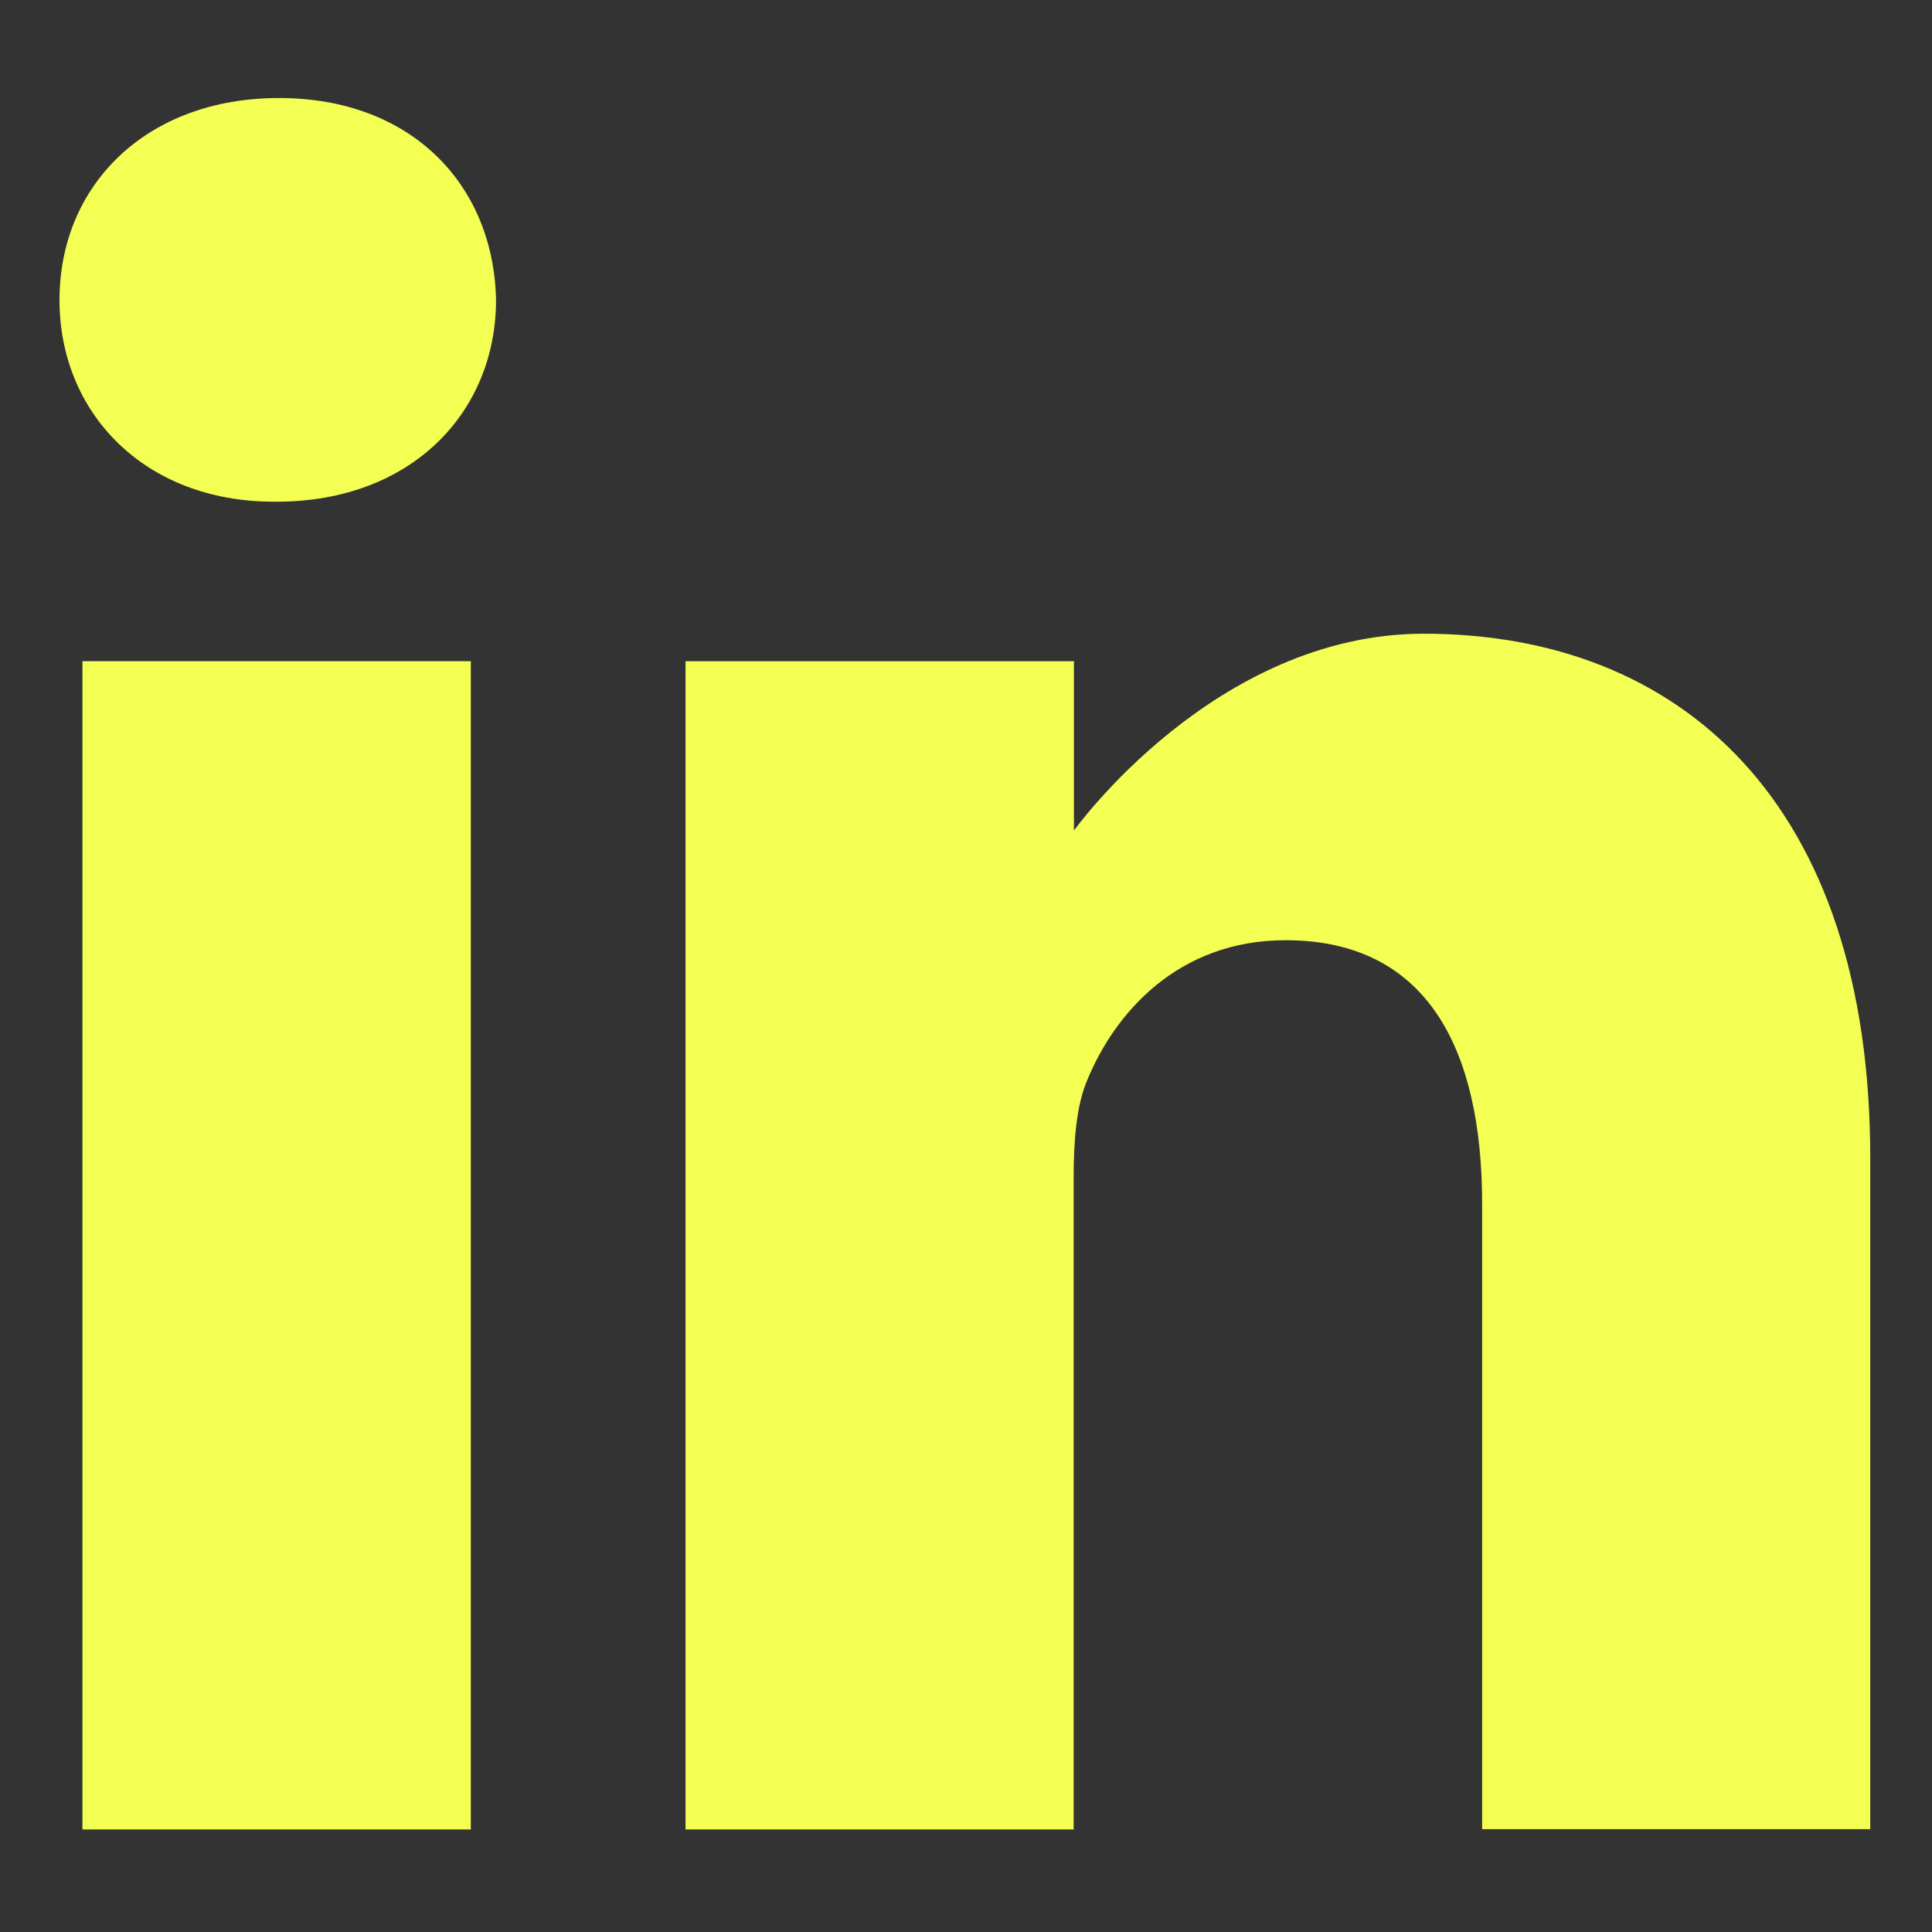 <?xml version="1.0" encoding="utf-8"?>
<!-- Generator: Adobe Illustrator 25.1.0, SVG Export Plug-In . SVG Version: 6.00 Build 0)  -->
<svg version="1.1" id="Lager_1" xmlns="http://www.w3.org/2000/svg" xmlns:xlink="http://www.w3.org/1999/xlink" x="0px" y="0px"
	 viewBox="0 0 682 682" style="enable-background:new 0 0 682 682;" xml:space="preserve">
<rect x="0" y="0" width="682" height="682" fill="#333333" stroke="none"/>
<style type="text/css">
	.st0{fill:#F3FF52;}
</style>
<path class="st0" d="M98.5,34.6C51.6,34.6,21,65.4,21,105.9c0,39.6,29.7,71.2,75.7,71.2h0.9c47.8,0,77.5-31.7,77.5-71.2
	C174.3,65.4,145.4,34.6,98.5,34.6z"/>
<path class="st0" d="M29.1,233.4h137.1v412.4H29.1V233.4z"/>
<path class="st0" d="M502.6,223.7c-73.9,0-123.5,69.5-123.5,69.5v-59.8H242v412.4H379V415.5c0-12.3,0.9-24.6,4.5-33.5
	c9.9-24.6,32.5-50.1,70.3-50.1c49.6,0,69.4,37.8,69.4,93.2v220.6h137V409.3C660.4,282.7,592.7,223.7,502.6,223.7z"/>
</svg>

